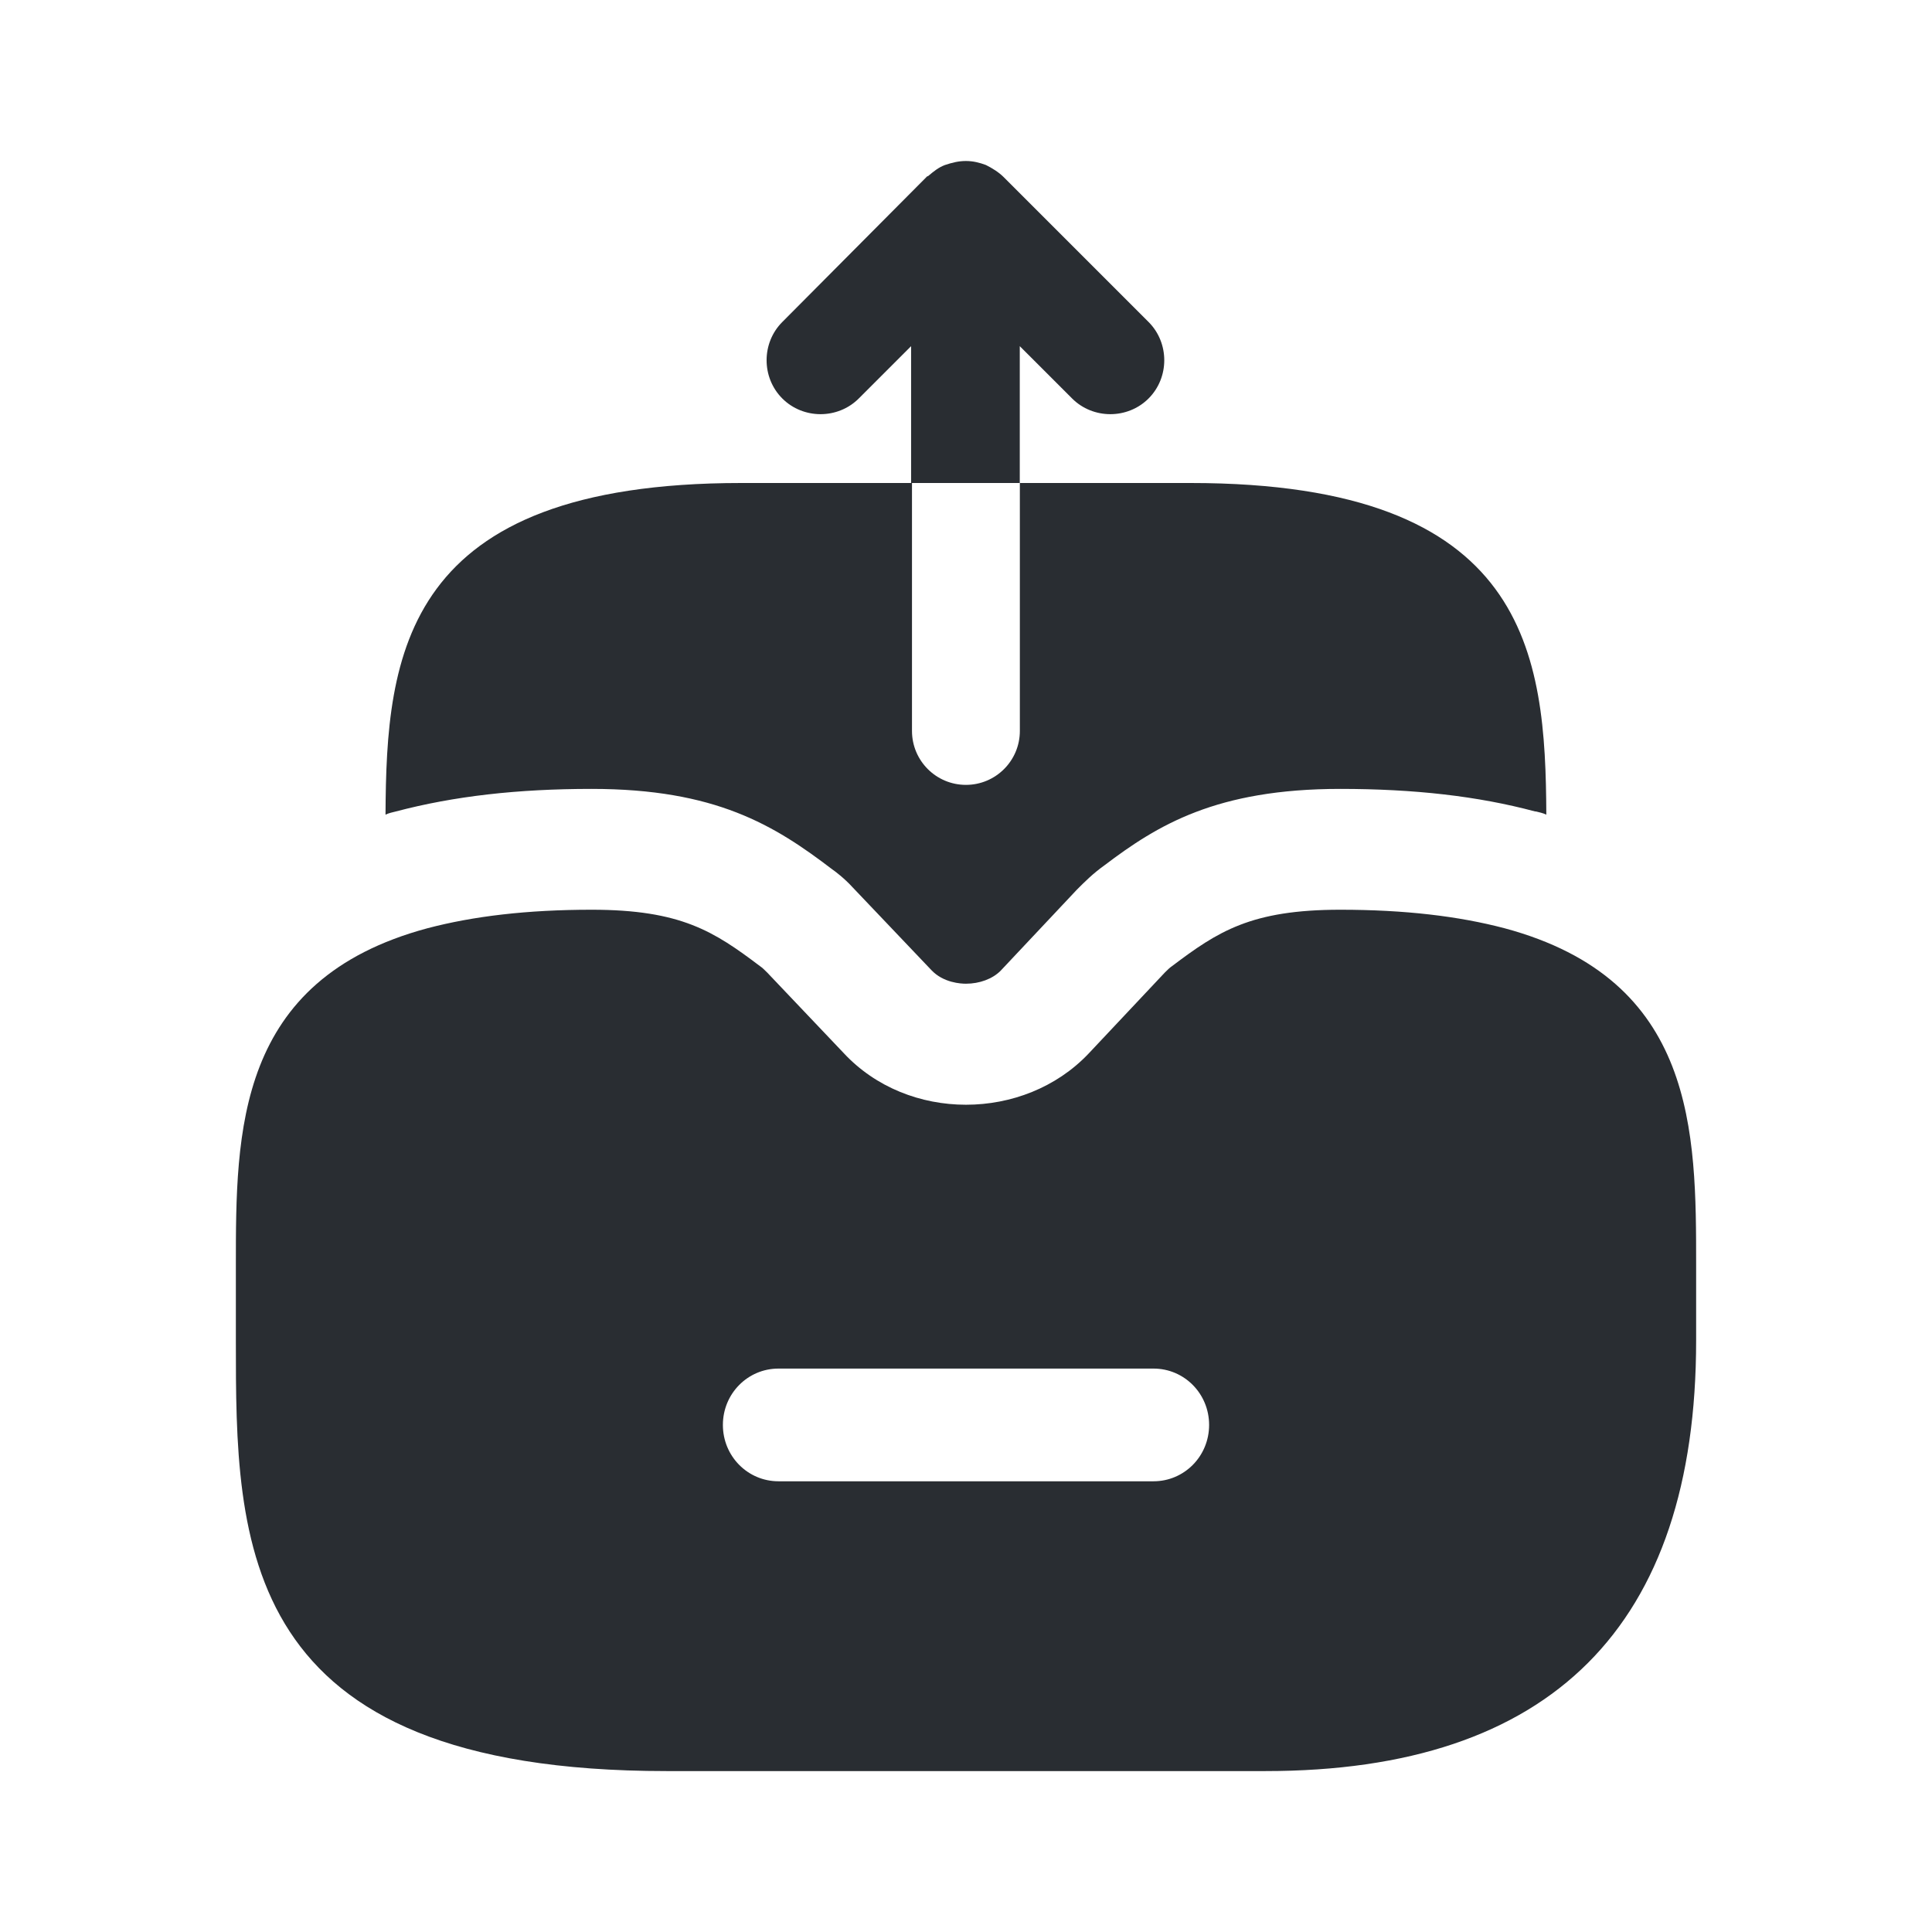 <?xml version="1.0" encoding="utf-8"?><!-- Скачано с сайта svg4.ru / Downloaded from svg4.ru -->
<svg width="800px" height="800px" viewBox="0 0 24 24" fill="none" xmlns="http://www.w3.org/2000/svg">
<path d="M18.69 11.531C18.12 11.381 17.45 11.301 16.65 11.301C15.54 11.301 15.13 11.571 14.56 12.001C14.53 12.021 14.5 12.051 14.47 12.081L13.52 13.091C12.72 13.931 11.28 13.941 10.48 13.081L9.53 12.081C9.5 12.051 9.47 12.021 9.44 12.001C8.87 11.571 8.46 11.301 7.35 11.301C6.55 11.301 5.88 11.381 5.31 11.531C2.93 12.171 2.93 14.061 2.93 15.721V16.651C2.93 19.161 2.93 22.001 8.28 22.001H15.72C19.27 22.001 21.07 20.201 21.07 16.651V15.721C21.07 14.061 21.07 12.171 18.69 11.531ZM14.33 18.401H9.67C9.29 18.401 8.98 18.091 8.98 17.701C8.98 17.311 9.29 17.001 9.67 17.001H14.33C14.71 17.001 15.02 17.311 15.02 17.701C15.02 18.091 14.71 18.401 14.33 18.401Z" fill="#292D32"/>
<path d="M12.668 4.3L13.318 4.95C13.578 5.21 14.008 5.21 14.268 4.95C14.528 4.69 14.528 4.26 14.268 4L12.468 2.2C12.408 2.14 12.328 2.09 12.248 2.05C12.168 2.02 12.088 2 11.998 2C11.908 2 11.828 2.02 11.738 2.05C11.658 2.08 11.598 2.13 11.538 2.18C11.528 2.19 11.528 2.19 11.518 2.19L9.718 4C9.458 4.26 9.458 4.69 9.718 4.95C9.978 5.21 10.408 5.21 10.668 4.95L11.318 4.3V6H12.668V4.3Z" fill="#292D32"/>
<path d="M19.209 10.12C19.169 10.1 19.119 10.09 19.079 10.08H19.069C18.359 9.89 17.569 9.8 16.649 9.8C15.109 9.8 14.379 10.25 13.719 10.75C13.579 10.85 13.479 10.95 13.379 11.05L12.429 12.06C12.329 12.16 12.169 12.22 11.999 12.22C11.939 12.22 11.719 12.21 11.569 12.05L10.589 11.02C10.489 10.91 10.369 10.82 10.339 10.8C9.619 10.25 8.889 9.8 7.349 9.8C6.429 9.8 5.639 9.89 4.919 10.08C4.879 10.09 4.829 10.1 4.789 10.12C4.799 8.13 4.999 6 9.209 6H11.329V9.08C11.329 9.45 11.629 9.75 11.999 9.75C12.369 9.75 12.669 9.45 12.669 9.08V6H14.789C18.999 6 19.199 8.13 19.209 10.12Z" fill="#292D32"/>
</svg>